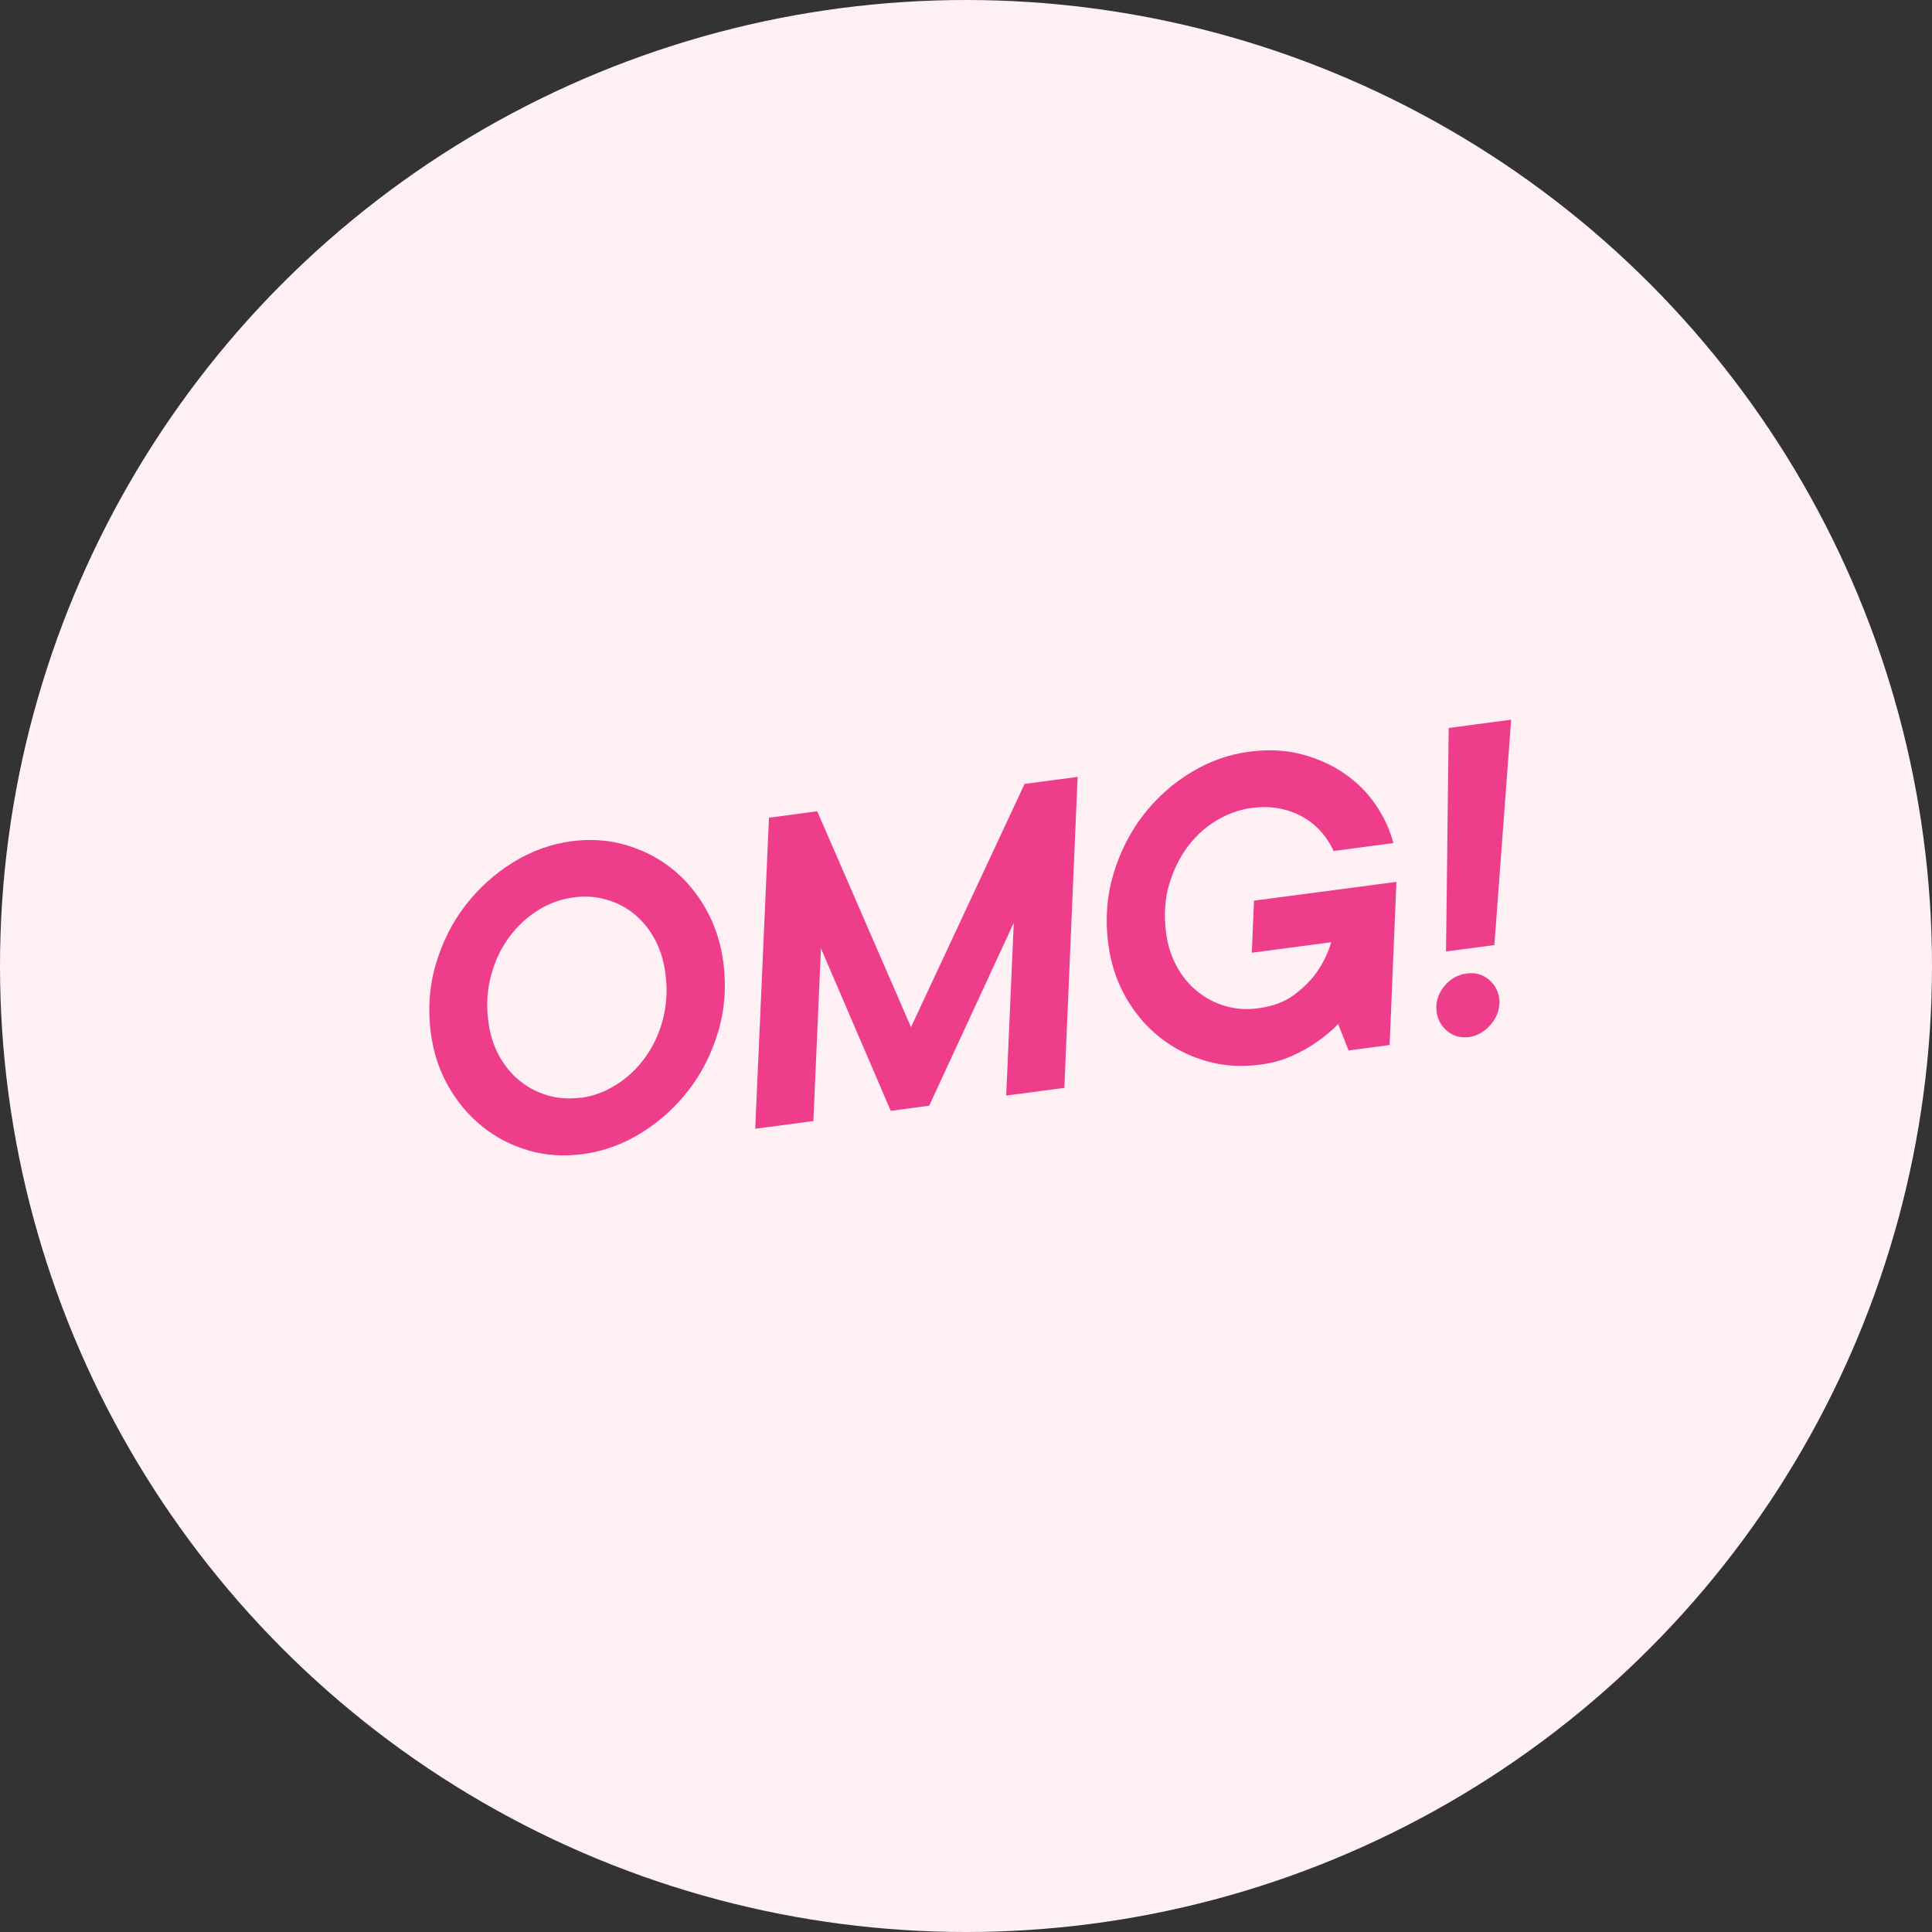 <svg id="Lager_2" xmlns="http://www.w3.org/2000/svg" viewBox="0 0 165.82 165.82">
  <rect x="0" y="0" width="165.82" height="165.82" fill="#333333" stroke="none"/>
  <g id="Layer_1">
    <circle cx="82.91" cy="82.91" r="82.91" fill="#FFF0F3" />
    <g>
      <path d="M49.99,99.06c-1.61,.21-3.16,.11-4.63-.32-1.47-.43-2.79-1.11-3.96-2.05-1.17-.94-2.14-2.09-2.92-3.46-.78-1.36-1.28-2.88-1.5-4.54-.27-2.08-.13-4.06,.43-5.95,.56-1.89,1.41-3.58,2.56-5.06,1.15-1.48,2.51-2.71,4.09-3.68,1.58-.97,3.25-1.57,5.01-1.8,1.61-.21,3.16-.11,4.63,.32,1.47,.43,2.8,1.1,3.96,2.03,1.17,.93,2.14,2.08,2.92,3.46,.78,1.38,1.28,2.9,1.5,4.56,.27,2.08,.13,4.06-.43,5.95-.56,1.89-1.41,3.58-2.56,5.06-1.15,1.48-2.51,2.71-4.09,3.68-1.58,.97-3.24,1.57-5.01,1.8Zm-.15-4.83c1.05-.14,2.06-.51,3.02-1.11,.97-.6,1.8-1.38,2.49-2.33,.7-.95,1.21-2.04,1.54-3.28,.33-1.24,.41-2.57,.22-3.99-.15-1.1-.46-2.08-.93-2.94s-1.06-1.57-1.76-2.14-1.49-.98-2.38-1.23c-.89-.26-1.83-.32-2.81-.19-1.08,.14-2.1,.51-3.06,1.11-.96,.6-1.8,1.38-2.49,2.33-.7,.95-1.21,2.04-1.54,3.28-.33,1.24-.41,2.57-.22,3.98,.14,1.08,.45,2.04,.92,2.9,.47,.86,1.07,1.58,1.78,2.15,.71,.58,1.51,.99,2.4,1.25,.89,.26,1.83,.32,2.81,.19Z" fill="#EE3D8A" />
      <path d="M66,70.18l4.14-.55,8.05,18.53,9.75-20.88,4.55-.6-1.14,26.69-4.99,.66,.65-14.83-7.26,15.7-3.3,.44-5.99-13.95-.65,14.83-4.99,.66,1.18-26.69Z" fill="#EE3D8A" />
      <path d="M108.13,91.38c-1.61,.21-3.16,.11-4.63-.32-1.47-.43-2.79-1.1-3.96-2.03-1.17-.93-2.14-2.07-2.92-3.44s-1.28-2.89-1.5-4.58c-.27-2.08-.13-4.06,.43-5.95,.56-1.89,1.41-3.58,2.54-5.06,1.14-1.48,2.5-2.71,4.09-3.68,1.59-.97,3.26-1.57,5.02-1.8,1.64-.22,3.15-.14,4.53,.22,1.38,.37,2.6,.92,3.67,1.66s1.96,1.63,2.67,2.67c.71,1.04,1.22,2.13,1.52,3.29l-5.13,.68c-.22-.49-.52-.99-.92-1.48-.4-.49-.89-.93-1.48-1.3-.59-.37-1.27-.65-2.05-.83-.78-.18-1.65-.21-2.61-.08-1,.13-1.98,.48-2.94,1.04-.96,.56-1.79,1.31-2.5,2.25-.71,.94-1.25,2.04-1.62,3.29s-.45,2.63-.26,4.12c.14,1.08,.45,2.04,.92,2.9,.47,.86,1.07,1.58,1.78,2.15,.71,.58,1.51,.99,2.4,1.25,.89,.26,1.83,.32,2.81,.19,1.25-.17,2.27-.55,3.08-1.15,.8-.6,1.45-1.25,1.93-1.93,.55-.77,.97-1.63,1.26-2.59l-6.82,.9,.19-4.47,12.22-1.61-.58,14-3.52,.47-.9-2.27c-.55,.57-1.16,1.09-1.85,1.55-.59,.43-1.3,.82-2.12,1.19-.82,.37-1.73,.62-2.74,.75Z" fill="#EE3D8A" />
      <path d="M126.05,89.01c-.71,.09-1.32-.08-1.84-.52-.52-.44-.82-.99-.91-1.65-.1-.78,.11-1.5,.63-2.16,.52-.65,1.18-1.03,1.96-1.13,.71-.09,1.33,.07,1.86,.5,.53,.43,.84,.98,.93,1.67,.05,.37,0,.74-.11,1.12-.12,.38-.31,.72-.56,1.02-.25,.31-.53,.56-.87,.77s-.7,.33-1.09,.39Zm-1.71-26.53l5.36-.71-1.44,19.34-4.15,.55,.23-19.18Z" fill="#EE3D8A" />
    </g>
  </g>
</svg>